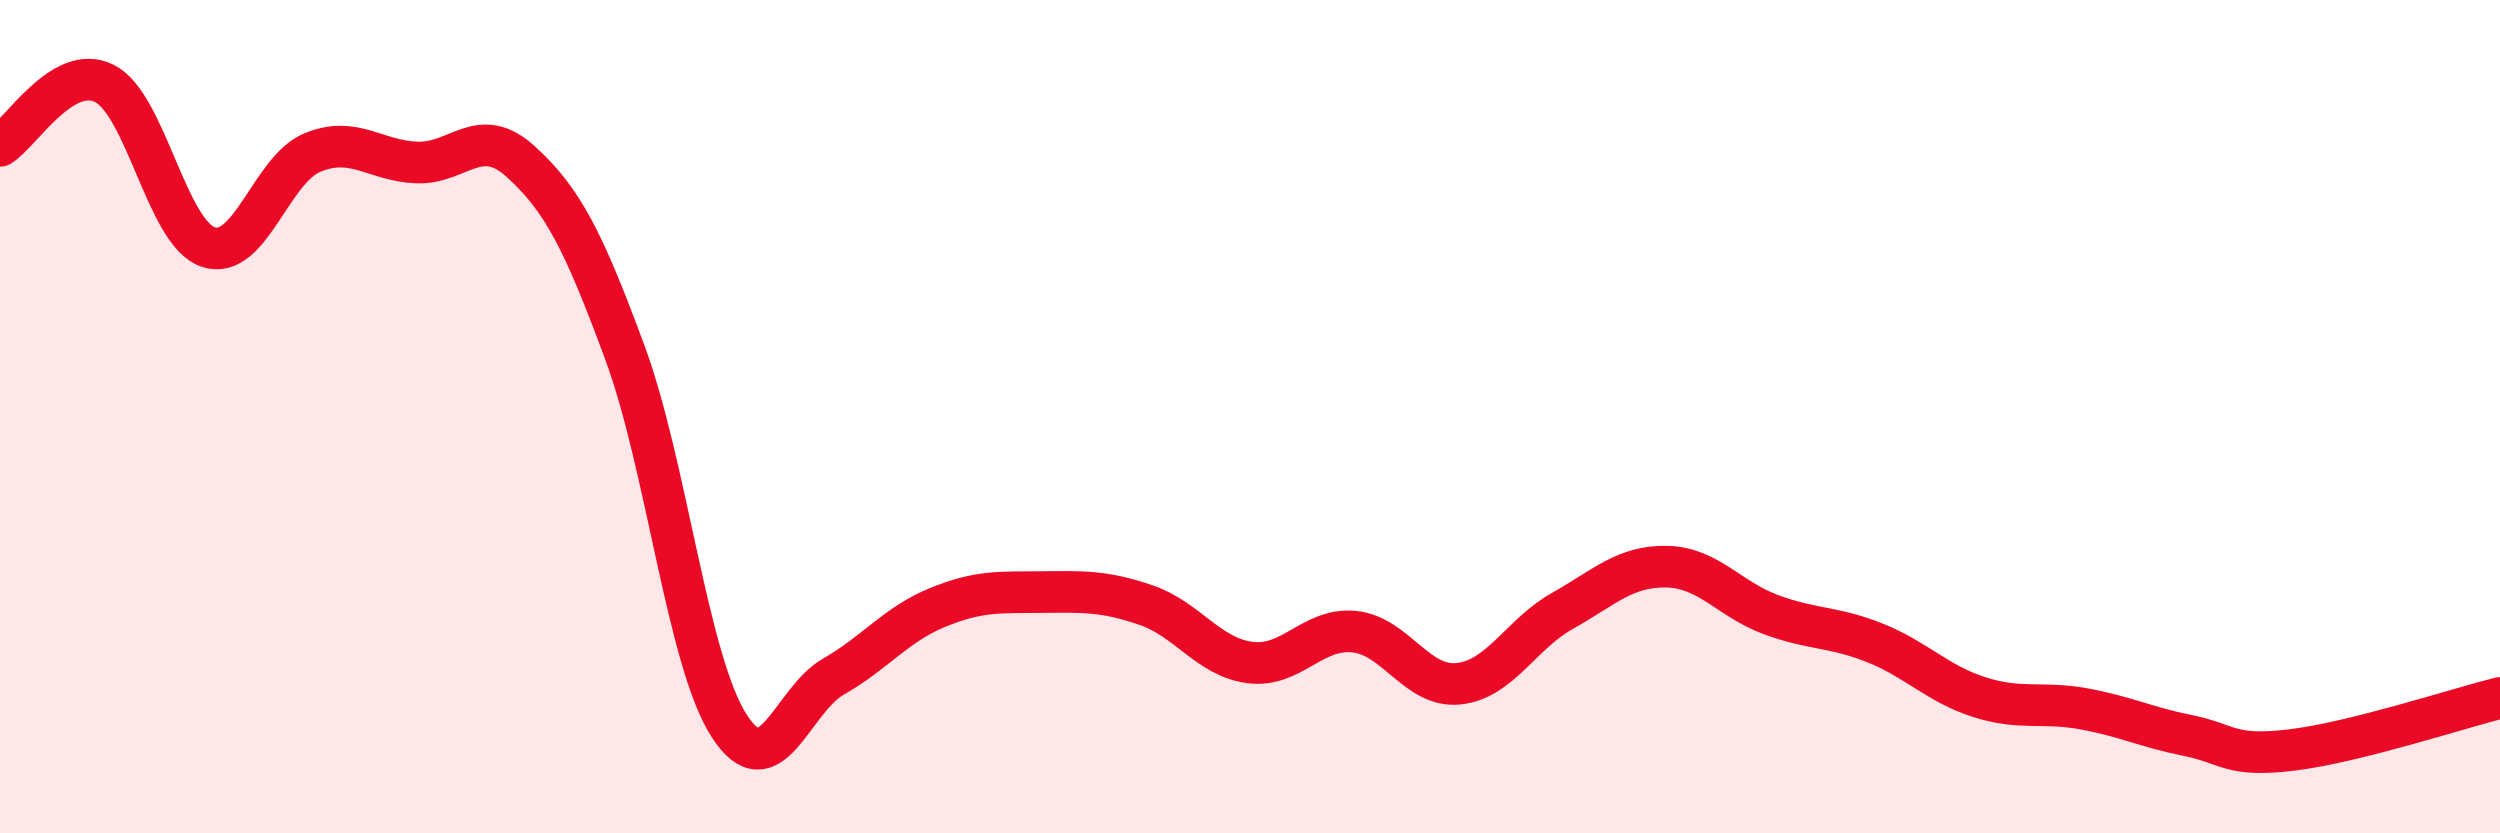 
    <svg width="60" height="20" viewBox="0 0 60 20" xmlns="http://www.w3.org/2000/svg">
      <path
        d="M 0,3.5 C 0.5,3.2 1.5,1.51 2.5,2 C 3.5,2.49 4,5.6 5,5.93 C 6,6.26 6.5,4.07 7.5,3.66 C 8.5,3.25 9,3.86 10,3.9 C 11,3.94 11.5,2.97 12.5,3.88 C 13.5,4.79 14,5.76 15,8.47 C 16,11.18 16.5,15.87 17.5,17.42 C 18.5,18.97 19,16.81 20,16.24 C 21,15.67 21.5,14.99 22.5,14.58 C 23.5,14.17 24,14.22 25,14.21 C 26,14.2 26.5,14.18 27.5,14.52 C 28.5,14.86 29,15.77 30,15.9 C 31,16.03 31.5,15.06 32.5,15.16 C 33.5,15.26 34,16.51 35,16.41 C 36,16.31 36.5,15.22 37.5,14.66 C 38.5,14.1 39,13.58 40,13.6 C 41,13.62 41.5,14.38 42.5,14.75 C 43.5,15.12 44,15.03 45,15.43 C 46,15.83 46.5,16.41 47.5,16.73 C 48.5,17.05 49,16.83 50,17.01 C 51,17.19 51.5,17.45 52.5,17.65 C 53.5,17.85 53.5,18.18 55,18 C 56.5,17.82 59,17 60,16.75L60 20L0 20Z"
        fill="#EB0A25"
        opacity="0.1"
        stroke-linecap="round"
        stroke-linejoin="round"
      />
      <path
        d="M 0,3.5 C 0.5,3.2 1.5,1.51 2.5,2 C 3.5,2.49 4,5.6 5,5.93 C 6,6.26 6.5,4.07 7.5,3.66 C 8.5,3.25 9,3.86 10,3.9 C 11,3.94 11.5,2.97 12.5,3.88 C 13.5,4.79 14,5.76 15,8.47 C 16,11.18 16.5,15.87 17.5,17.42 C 18.5,18.97 19,16.81 20,16.24 C 21,15.67 21.5,14.99 22.5,14.58 C 23.5,14.17 24,14.22 25,14.21 C 26,14.2 26.5,14.18 27.5,14.52 C 28.5,14.86 29,15.77 30,15.9 C 31,16.03 31.5,15.06 32.5,15.16 C 33.5,15.26 34,16.51 35,16.41 C 36,16.31 36.5,15.22 37.5,14.66 C 38.5,14.1 39,13.58 40,13.6 C 41,13.62 41.5,14.38 42.5,14.75 C 43.5,15.12 44,15.03 45,15.43 C 46,15.83 46.5,16.41 47.5,16.73 C 48.5,17.05 49,16.83 50,17.01 C 51,17.19 51.5,17.45 52.5,17.65 C 53.5,17.85 53.5,18.18 55,18 C 56.5,17.82 59,17 60,16.75"
        stroke="#EB0A25"
        stroke-width="1"
        fill="none"
        stroke-linecap="round"
        stroke-linejoin="round"
      />
    </svg>
  